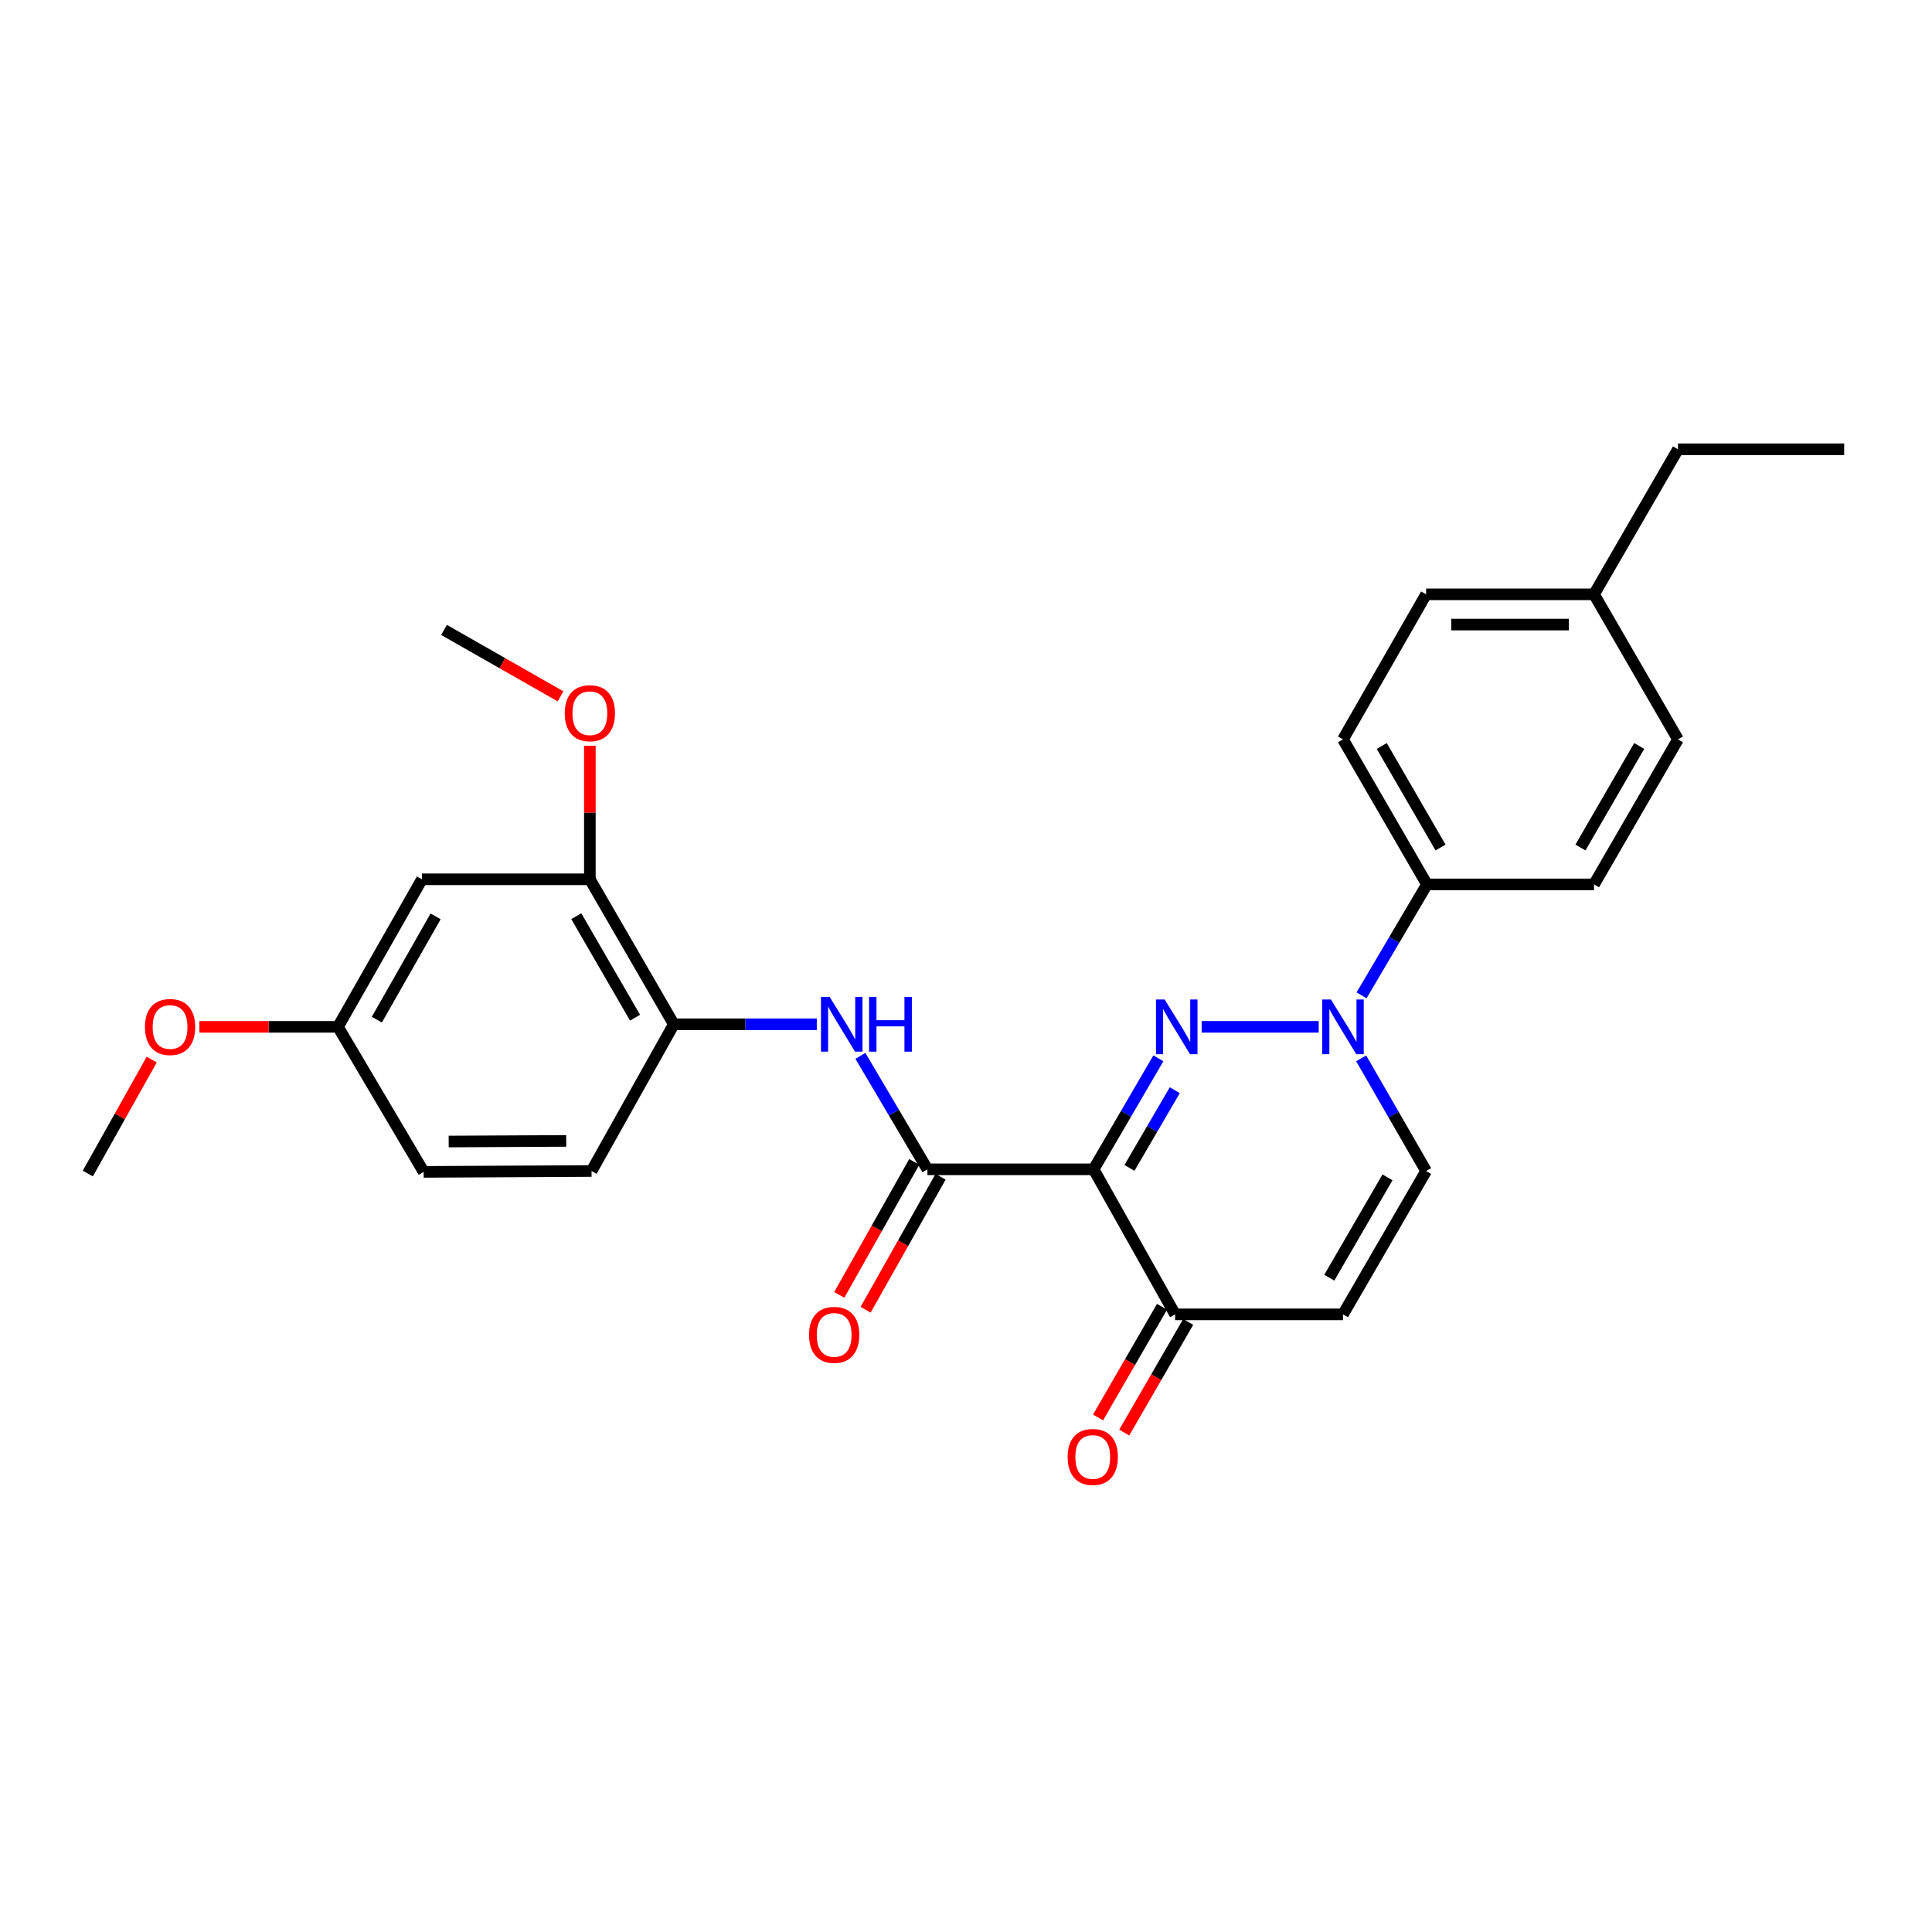 <?xml version='1.0' encoding='iso-8859-1'?>
<svg version='1.1' baseProfile='full'
              xmlns='http://www.w3.org/2000/svg'
                      xmlns:rdkit='http://www.rdkit.org/xml'
                      xmlns:xlink='http://www.w3.org/1999/xlink'
                  xml:space='preserve'
width='1000px' height='1000px' viewBox='0 0 1000 1000'>
<!-- END OF HEADER -->
<rect style='opacity:1.0;fill:#FFFFFF;stroke:none' width='1000' height='1000' x='0' y='0'> </rect>
<path class='bond-0' d='M 599.575,547.786 L 582.815,576.513' style='fill:none;fill-rule:evenodd;stroke:#0000FF;stroke-width:6px;stroke-linecap:butt;stroke-linejoin:miter;stroke-opacity:1' />
<path class='bond-0' d='M 582.815,576.513 L 566.055,605.241' style='fill:none;fill-rule:evenodd;stroke:#000000;stroke-width:6px;stroke-linecap:butt;stroke-linejoin:miter;stroke-opacity:1' />
<path class='bond-0' d='M 608.063,564.29 L 596.332,584.399' style='fill:none;fill-rule:evenodd;stroke:#0000FF;stroke-width:6px;stroke-linecap:butt;stroke-linejoin:miter;stroke-opacity:1' />
<path class='bond-0' d='M 596.332,584.399 L 584.6,604.508' style='fill:none;fill-rule:evenodd;stroke:#000000;stroke-width:6px;stroke-linecap:butt;stroke-linejoin:miter;stroke-opacity:1' />
<path class='bond-1' d='M 621.972,531.491 L 682.563,531.491' style='fill:none;fill-rule:evenodd;stroke:#0000FF;stroke-width:6px;stroke-linecap:butt;stroke-linejoin:miter;stroke-opacity:1' />
<path class='bond-2' d='M 566.055,605.241 L 480.03,605.241' style='fill:none;fill-rule:evenodd;stroke:#000000;stroke-width:6px;stroke-linecap:butt;stroke-linejoin:miter;stroke-opacity:1' />
<path class='bond-4' d='M 566.055,605.241 L 608.229,680.311' style='fill:none;fill-rule:evenodd;stroke:#000000;stroke-width:6px;stroke-linecap:butt;stroke-linejoin:miter;stroke-opacity:1' />
<path class='bond-6' d='M 704.537,547.805 L 721.347,576.962' style='fill:none;fill-rule:evenodd;stroke:#0000FF;stroke-width:6px;stroke-linecap:butt;stroke-linejoin:miter;stroke-opacity:1' />
<path class='bond-6' d='M 721.347,576.962 L 738.157,606.119' style='fill:none;fill-rule:evenodd;stroke:#000000;stroke-width:6px;stroke-linecap:butt;stroke-linejoin:miter;stroke-opacity:1' />
<path class='bond-9' d='M 704.74,515.192 L 721.666,486.48' style='fill:none;fill-rule:evenodd;stroke:#0000FF;stroke-width:6px;stroke-linecap:butt;stroke-linejoin:miter;stroke-opacity:1' />
<path class='bond-9' d='M 721.666,486.48 L 738.592,457.768' style='fill:none;fill-rule:evenodd;stroke:#000000;stroke-width:6px;stroke-linecap:butt;stroke-linejoin:miter;stroke-opacity:1' />
<path class='bond-3' d='M 480.03,605.241 L 462.683,575.875' style='fill:none;fill-rule:evenodd;stroke:#000000;stroke-width:6px;stroke-linecap:butt;stroke-linejoin:miter;stroke-opacity:1' />
<path class='bond-3' d='M 462.683,575.875 L 445.336,546.51' style='fill:none;fill-rule:evenodd;stroke:#0000FF;stroke-width:6px;stroke-linecap:butt;stroke-linejoin:miter;stroke-opacity:1' />
<path class='bond-11' d='M 473.215,601.398 L 453.81,635.813' style='fill:none;fill-rule:evenodd;stroke:#000000;stroke-width:6px;stroke-linecap:butt;stroke-linejoin:miter;stroke-opacity:1' />
<path class='bond-11' d='M 453.81,635.813 L 434.406,670.229' style='fill:none;fill-rule:evenodd;stroke:#FF0000;stroke-width:6px;stroke-linecap:butt;stroke-linejoin:miter;stroke-opacity:1' />
<path class='bond-11' d='M 486.846,609.084 L 467.442,643.499' style='fill:none;fill-rule:evenodd;stroke:#000000;stroke-width:6px;stroke-linecap:butt;stroke-linejoin:miter;stroke-opacity:1' />
<path class='bond-11' d='M 467.442,643.499 L 448.038,677.914' style='fill:none;fill-rule:evenodd;stroke:#FF0000;stroke-width:6px;stroke-linecap:butt;stroke-linejoin:miter;stroke-opacity:1' />
<path class='bond-7' d='M 422.77,530.17 L 385.767,530.17' style='fill:none;fill-rule:evenodd;stroke:#0000FF;stroke-width:6px;stroke-linecap:butt;stroke-linejoin:miter;stroke-opacity:1' />
<path class='bond-7' d='M 385.767,530.17 L 348.763,530.17' style='fill:none;fill-rule:evenodd;stroke:#000000;stroke-width:6px;stroke-linecap:butt;stroke-linejoin:miter;stroke-opacity:1' />
<path class='bond-12' d='M 601.455,676.396 L 584.901,705.033' style='fill:none;fill-rule:evenodd;stroke:#000000;stroke-width:6px;stroke-linecap:butt;stroke-linejoin:miter;stroke-opacity:1' />
<path class='bond-12' d='M 584.901,705.033 L 568.346,733.67' style='fill:none;fill-rule:evenodd;stroke:#FF0000;stroke-width:6px;stroke-linecap:butt;stroke-linejoin:miter;stroke-opacity:1' />
<path class='bond-12' d='M 615.003,684.227 L 598.449,712.864' style='fill:none;fill-rule:evenodd;stroke:#000000;stroke-width:6px;stroke-linecap:butt;stroke-linejoin:miter;stroke-opacity:1' />
<path class='bond-12' d='M 598.449,712.864 L 581.894,741.502' style='fill:none;fill-rule:evenodd;stroke:#FF0000;stroke-width:6px;stroke-linecap:butt;stroke-linejoin:miter;stroke-opacity:1' />
<path class='bond-27' d='M 608.229,680.311 L 695.132,680.311' style='fill:none;fill-rule:evenodd;stroke:#000000;stroke-width:6px;stroke-linecap:butt;stroke-linejoin:miter;stroke-opacity:1' />
<path class='bond-5' d='M 695.132,680.311 L 738.157,606.119' style='fill:none;fill-rule:evenodd;stroke:#000000;stroke-width:6px;stroke-linecap:butt;stroke-linejoin:miter;stroke-opacity:1' />
<path class='bond-5' d='M 688.048,661.332 L 718.166,609.397' style='fill:none;fill-rule:evenodd;stroke:#000000;stroke-width:6px;stroke-linecap:butt;stroke-linejoin:miter;stroke-opacity:1' />
<path class='bond-8' d='M 348.763,530.17 L 305.312,455.125' style='fill:none;fill-rule:evenodd;stroke:#000000;stroke-width:6px;stroke-linecap:butt;stroke-linejoin:miter;stroke-opacity:1' />
<path class='bond-8' d='M 328.703,526.754 L 298.287,474.223' style='fill:none;fill-rule:evenodd;stroke:#000000;stroke-width:6px;stroke-linecap:butt;stroke-linejoin:miter;stroke-opacity:1' />
<path class='bond-13' d='M 348.763,530.17 L 306.19,606.119' style='fill:none;fill-rule:evenodd;stroke:#000000;stroke-width:6px;stroke-linecap:butt;stroke-linejoin:miter;stroke-opacity:1' />
<path class='bond-10' d='M 305.312,455.125 L 218.391,455.125' style='fill:none;fill-rule:evenodd;stroke:#000000;stroke-width:6px;stroke-linecap:butt;stroke-linejoin:miter;stroke-opacity:1' />
<path class='bond-18' d='M 305.312,455.125 L 305.312,420.555' style='fill:none;fill-rule:evenodd;stroke:#000000;stroke-width:6px;stroke-linecap:butt;stroke-linejoin:miter;stroke-opacity:1' />
<path class='bond-18' d='M 305.312,420.555 L 305.312,385.985' style='fill:none;fill-rule:evenodd;stroke:#FF0000;stroke-width:6px;stroke-linecap:butt;stroke-linejoin:miter;stroke-opacity:1' />
<path class='bond-14' d='M 738.592,457.768 L 695.132,382.697' style='fill:none;fill-rule:evenodd;stroke:#000000;stroke-width:6px;stroke-linecap:butt;stroke-linejoin:miter;stroke-opacity:1' />
<path class='bond-14' d='M 745.616,438.667 L 715.194,386.118' style='fill:none;fill-rule:evenodd;stroke:#000000;stroke-width:6px;stroke-linecap:butt;stroke-linejoin:miter;stroke-opacity:1' />
<path class='bond-15' d='M 738.592,457.768 L 825.069,457.768' style='fill:none;fill-rule:evenodd;stroke:#000000;stroke-width:6px;stroke-linecap:butt;stroke-linejoin:miter;stroke-opacity:1' />
<path class='bond-29' d='M 218.391,455.125 L 174.931,531.491' style='fill:none;fill-rule:evenodd;stroke:#000000;stroke-width:6px;stroke-linecap:butt;stroke-linejoin:miter;stroke-opacity:1' />
<path class='bond-29' d='M 225.473,474.32 L 195.051,527.777' style='fill:none;fill-rule:evenodd;stroke:#000000;stroke-width:6px;stroke-linecap:butt;stroke-linejoin:miter;stroke-opacity:1' />
<path class='bond-17' d='M 306.19,606.119 L 219.287,606.562' style='fill:none;fill-rule:evenodd;stroke:#000000;stroke-width:6px;stroke-linecap:butt;stroke-linejoin:miter;stroke-opacity:1' />
<path class='bond-17' d='M 293.074,590.537 L 232.242,590.847' style='fill:none;fill-rule:evenodd;stroke:#000000;stroke-width:6px;stroke-linecap:butt;stroke-linejoin:miter;stroke-opacity:1' />
<path class='bond-20' d='M 695.132,382.697 L 738.157,307.627' style='fill:none;fill-rule:evenodd;stroke:#000000;stroke-width:6px;stroke-linecap:butt;stroke-linejoin:miter;stroke-opacity:1' />
<path class='bond-19' d='M 825.069,457.768 L 868.521,382.697' style='fill:none;fill-rule:evenodd;stroke:#000000;stroke-width:6px;stroke-linecap:butt;stroke-linejoin:miter;stroke-opacity:1' />
<path class='bond-19' d='M 818.043,438.668 L 848.459,386.119' style='fill:none;fill-rule:evenodd;stroke:#000000;stroke-width:6px;stroke-linecap:butt;stroke-linejoin:miter;stroke-opacity:1' />
<path class='bond-16' d='M 174.931,531.491 L 219.287,606.562' style='fill:none;fill-rule:evenodd;stroke:#000000;stroke-width:6px;stroke-linecap:butt;stroke-linejoin:miter;stroke-opacity:1' />
<path class='bond-22' d='M 174.931,531.491 L 139.066,531.491' style='fill:none;fill-rule:evenodd;stroke:#000000;stroke-width:6px;stroke-linecap:butt;stroke-linejoin:miter;stroke-opacity:1' />
<path class='bond-22' d='M 139.066,531.491 L 103.201,531.491' style='fill:none;fill-rule:evenodd;stroke:#FF0000;stroke-width:6px;stroke-linecap:butt;stroke-linejoin:miter;stroke-opacity:1' />
<path class='bond-24' d='M 290.14,360.426 L 259.986,343.237' style='fill:none;fill-rule:evenodd;stroke:#FF0000;stroke-width:6px;stroke-linecap:butt;stroke-linejoin:miter;stroke-opacity:1' />
<path class='bond-24' d='M 259.986,343.237 L 229.832,326.049' style='fill:none;fill-rule:evenodd;stroke:#000000;stroke-width:6px;stroke-linecap:butt;stroke-linejoin:miter;stroke-opacity:1' />
<path class='bond-21' d='M 868.521,382.697 L 825.069,307.627' style='fill:none;fill-rule:evenodd;stroke:#000000;stroke-width:6px;stroke-linecap:butt;stroke-linejoin:miter;stroke-opacity:1' />
<path class='bond-28' d='M 738.157,307.627 L 825.069,307.627' style='fill:none;fill-rule:evenodd;stroke:#000000;stroke-width:6px;stroke-linecap:butt;stroke-linejoin:miter;stroke-opacity:1' />
<path class='bond-28' d='M 751.194,323.275 L 812.032,323.275' style='fill:none;fill-rule:evenodd;stroke:#000000;stroke-width:6px;stroke-linecap:butt;stroke-linejoin:miter;stroke-opacity:1' />
<path class='bond-23' d='M 825.069,307.627 L 868.521,232.547' style='fill:none;fill-rule:evenodd;stroke:#000000;stroke-width:6px;stroke-linecap:butt;stroke-linejoin:miter;stroke-opacity:1' />
<path class='bond-25' d='M 78.531,548.427 L 61.993,577.921' style='fill:none;fill-rule:evenodd;stroke:#FF0000;stroke-width:6px;stroke-linecap:butt;stroke-linejoin:miter;stroke-opacity:1' />
<path class='bond-25' d='M 61.993,577.921 L 45.455,607.414' style='fill:none;fill-rule:evenodd;stroke:#000000;stroke-width:6px;stroke-linecap:butt;stroke-linejoin:miter;stroke-opacity:1' />
<path class='bond-26' d='M 868.521,232.547 L 954.545,232.547' style='fill:none;fill-rule:evenodd;stroke:#000000;stroke-width:6px;stroke-linecap:butt;stroke-linejoin:miter;stroke-opacity:1' />
<path  class='atom-0' d='M 602.821 517.331
L 612.101 532.331
Q 613.021 533.811, 614.501 536.491
Q 615.981 539.171, 616.061 539.331
L 616.061 517.331
L 619.821 517.331
L 619.821 545.651
L 615.941 545.651
L 605.981 529.251
Q 604.821 527.331, 603.581 525.131
Q 602.381 522.931, 602.021 522.251
L 602.021 545.651
L 598.341 545.651
L 598.341 517.331
L 602.821 517.331
' fill='#0000FF'/>
<path  class='atom-2' d='M 688.872 517.331
L 698.152 532.331
Q 699.072 533.811, 700.552 536.491
Q 702.032 539.171, 702.112 539.331
L 702.112 517.331
L 705.872 517.331
L 705.872 545.651
L 701.992 545.651
L 692.032 529.251
Q 690.872 527.331, 689.632 525.131
Q 688.432 522.931, 688.072 522.251
L 688.072 545.651
L 684.392 545.651
L 684.392 517.331
L 688.872 517.331
' fill='#0000FF'/>
<path  class='atom-4' d='M 429.423 516.01
L 438.703 531.01
Q 439.623 532.49, 441.103 535.17
Q 442.583 537.85, 442.663 538.01
L 442.663 516.01
L 446.423 516.01
L 446.423 544.33
L 442.543 544.33
L 432.583 527.93
Q 431.423 526.01, 430.183 523.81
Q 428.983 521.61, 428.623 520.93
L 428.623 544.33
L 424.943 544.33
L 424.943 516.01
L 429.423 516.01
' fill='#0000FF'/>
<path  class='atom-4' d='M 449.823 516.01
L 453.663 516.01
L 453.663 528.05
L 468.143 528.05
L 468.143 516.01
L 471.983 516.01
L 471.983 544.33
L 468.143 544.33
L 468.143 531.25
L 453.663 531.25
L 453.663 544.33
L 449.823 544.33
L 449.823 516.01
' fill='#0000FF'/>
<path  class='atom-12' d='M 418.763 690.928
Q 418.763 684.128, 422.123 680.328
Q 425.483 676.528, 431.763 676.528
Q 438.043 676.528, 441.403 680.328
Q 444.763 684.128, 444.763 690.928
Q 444.763 697.808, 441.363 701.728
Q 437.963 705.608, 431.763 705.608
Q 425.523 705.608, 422.123 701.728
Q 418.763 697.848, 418.763 690.928
M 431.763 702.408
Q 436.083 702.408, 438.403 699.528
Q 440.763 696.608, 440.763 690.928
Q 440.763 685.368, 438.403 682.568
Q 436.083 679.728, 431.763 679.728
Q 427.443 679.728, 425.083 682.528
Q 422.763 685.328, 422.763 690.928
Q 422.763 696.648, 425.083 699.528
Q 427.443 702.408, 431.763 702.408
' fill='#FF0000'/>
<path  class='atom-13' d='M 552.612 754.115
Q 552.612 747.315, 555.972 743.515
Q 559.332 739.715, 565.612 739.715
Q 571.892 739.715, 575.252 743.515
Q 578.612 747.315, 578.612 754.115
Q 578.612 760.995, 575.212 764.915
Q 571.812 768.795, 565.612 768.795
Q 559.372 768.795, 555.972 764.915
Q 552.612 761.035, 552.612 754.115
M 565.612 765.595
Q 569.932 765.595, 572.252 762.715
Q 574.612 759.795, 574.612 754.115
Q 574.612 748.555, 572.252 745.755
Q 569.932 742.915, 565.612 742.915
Q 561.292 742.915, 558.932 745.715
Q 556.612 748.515, 556.612 754.115
Q 556.612 759.835, 558.932 762.715
Q 561.292 765.595, 565.612 765.595
' fill='#FF0000'/>
<path  class='atom-19' d='M 292.312 369.154
Q 292.312 362.354, 295.672 358.554
Q 299.032 354.754, 305.312 354.754
Q 311.592 354.754, 314.952 358.554
Q 318.312 362.354, 318.312 369.154
Q 318.312 376.034, 314.912 379.954
Q 311.512 383.834, 305.312 383.834
Q 299.072 383.834, 295.672 379.954
Q 292.312 376.074, 292.312 369.154
M 305.312 380.634
Q 309.632 380.634, 311.952 377.754
Q 314.312 374.834, 314.312 369.154
Q 314.312 363.594, 311.952 360.794
Q 309.632 357.954, 305.312 357.954
Q 300.992 357.954, 298.632 360.754
Q 296.312 363.554, 296.312 369.154
Q 296.312 374.874, 298.632 377.754
Q 300.992 380.634, 305.312 380.634
' fill='#FF0000'/>
<path  class='atom-23' d='M 75.028 531.571
Q 75.028 524.771, 78.388 520.971
Q 81.748 517.171, 88.028 517.171
Q 94.308 517.171, 97.668 520.971
Q 101.028 524.771, 101.028 531.571
Q 101.028 538.451, 97.628 542.371
Q 94.228 546.251, 88.028 546.251
Q 81.788 546.251, 78.388 542.371
Q 75.028 538.491, 75.028 531.571
M 88.028 543.051
Q 92.348 543.051, 94.668 540.171
Q 97.028 537.251, 97.028 531.571
Q 97.028 526.011, 94.668 523.211
Q 92.348 520.371, 88.028 520.371
Q 83.708 520.371, 81.348 523.171
Q 79.028 525.971, 79.028 531.571
Q 79.028 537.291, 81.348 540.171
Q 83.708 543.051, 88.028 543.051
' fill='#FF0000'/>
</svg>
